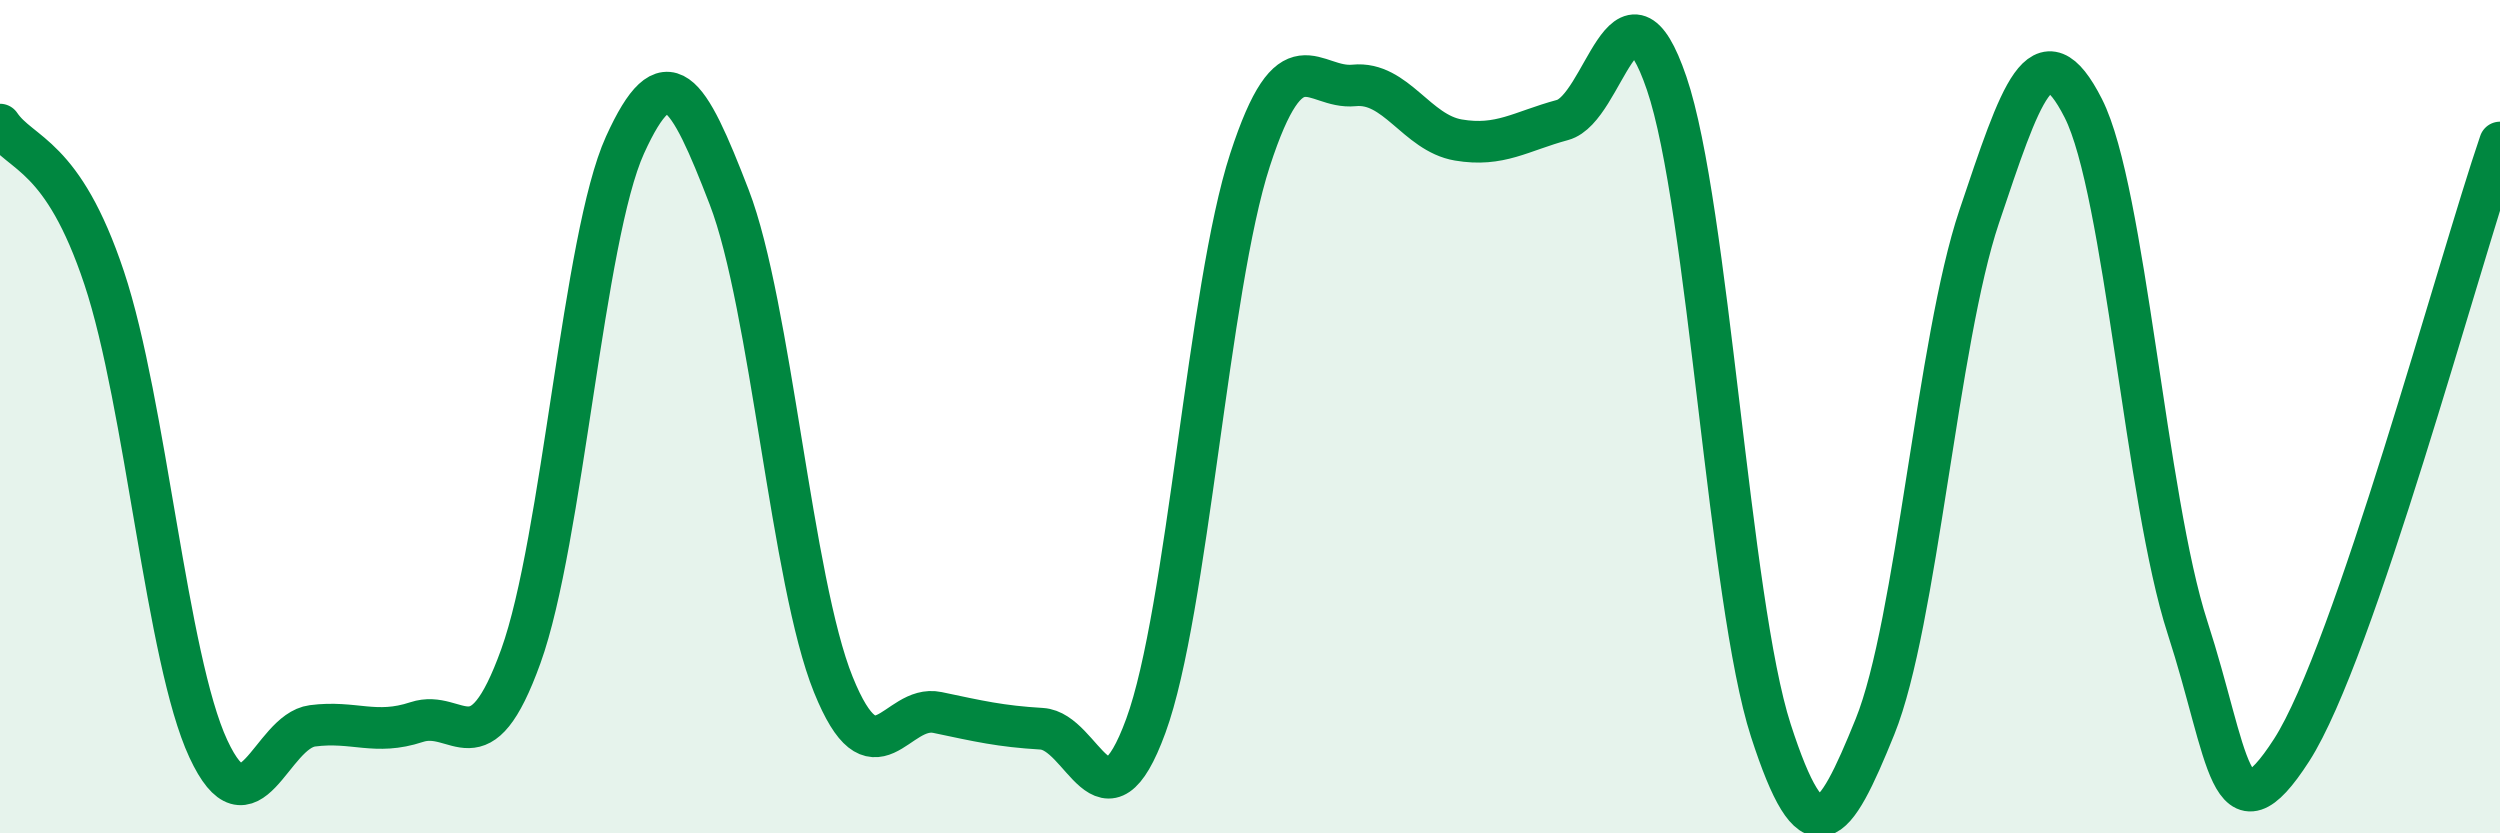 
    <svg width="60" height="20" viewBox="0 0 60 20" xmlns="http://www.w3.org/2000/svg">
      <path
        d="M 0,2.99 C 0.5,3.73 1.5,3.67 2.5,6.67 C 3.5,9.67 4,15.82 5,17.97 C 6,20.12 6.5,17.55 7.5,17.42 C 8.5,17.29 9,17.66 10,17.33 C 11,17 11.5,18.52 12.5,15.75 C 13.5,12.98 14,5.68 15,3.48 C 16,1.28 16.5,2.14 17.5,4.73 C 18.5,7.32 19,13.96 20,16.43 C 21,18.9 21.5,16.89 22.5,17.1 C 23.5,17.31 24,17.43 25,17.49 C 26,17.55 26.5,20.15 27.5,17.42 C 28.5,14.69 29,6.91 30,3.84 C 31,0.77 31.5,2.15 32.5,2.05 C 33.5,1.95 34,3.19 35,3.36 C 36,3.53 36.5,3.15 37.5,2.88 C 38.5,2.61 39,-0.93 40,2 C 41,4.93 41.5,14.44 42.5,17.53 C 43.5,20.62 44,19.91 45,17.44 C 46,14.97 46.5,8.17 47.5,5.2 C 48.5,2.23 49,0.63 50,2.6 C 51,4.57 51.5,11.98 52.5,15.06 C 53.5,18.14 53.5,20.33 55,18 C 56.5,15.67 59,6.34 60,3.42L60 20L0 20Z"
        fill="#008740"
        opacity="0.1"
        stroke-linecap="round"
        stroke-linejoin="round"
      />
      <path
        d="M 0,2.99 C 0.5,3.73 1.5,3.67 2.5,6.67 C 3.5,9.67 4,15.82 5,17.97 C 6,20.12 6.5,17.55 7.5,17.42 C 8.5,17.29 9,17.66 10,17.33 C 11,17 11.5,18.52 12.5,15.75 C 13.5,12.98 14,5.68 15,3.48 C 16,1.28 16.5,2.14 17.5,4.73 C 18.5,7.32 19,13.96 20,16.43 C 21,18.9 21.5,16.89 22.5,17.1 C 23.5,17.31 24,17.43 25,17.49 C 26,17.55 26.5,20.15 27.5,17.42 C 28.5,14.69 29,6.91 30,3.84 C 31,0.77 31.5,2.15 32.5,2.05 C 33.5,1.95 34,3.19 35,3.36 C 36,3.53 36.5,3.15 37.5,2.88 C 38.5,2.61 39,-0.93 40,2 C 41,4.93 41.5,14.44 42.5,17.53 C 43.5,20.62 44,19.91 45,17.44 C 46,14.97 46.5,8.17 47.5,5.2 C 48.5,2.23 49,0.63 50,2.6 C 51,4.57 51.5,11.98 52.5,15.06 C 53.5,18.14 53.5,20.33 55,18 C 56.5,15.67 59,6.34 60,3.42"
        stroke="#008740"
        stroke-width="1"
        fill="none"
        stroke-linecap="round"
        stroke-linejoin="round"
      />
    </svg>
  